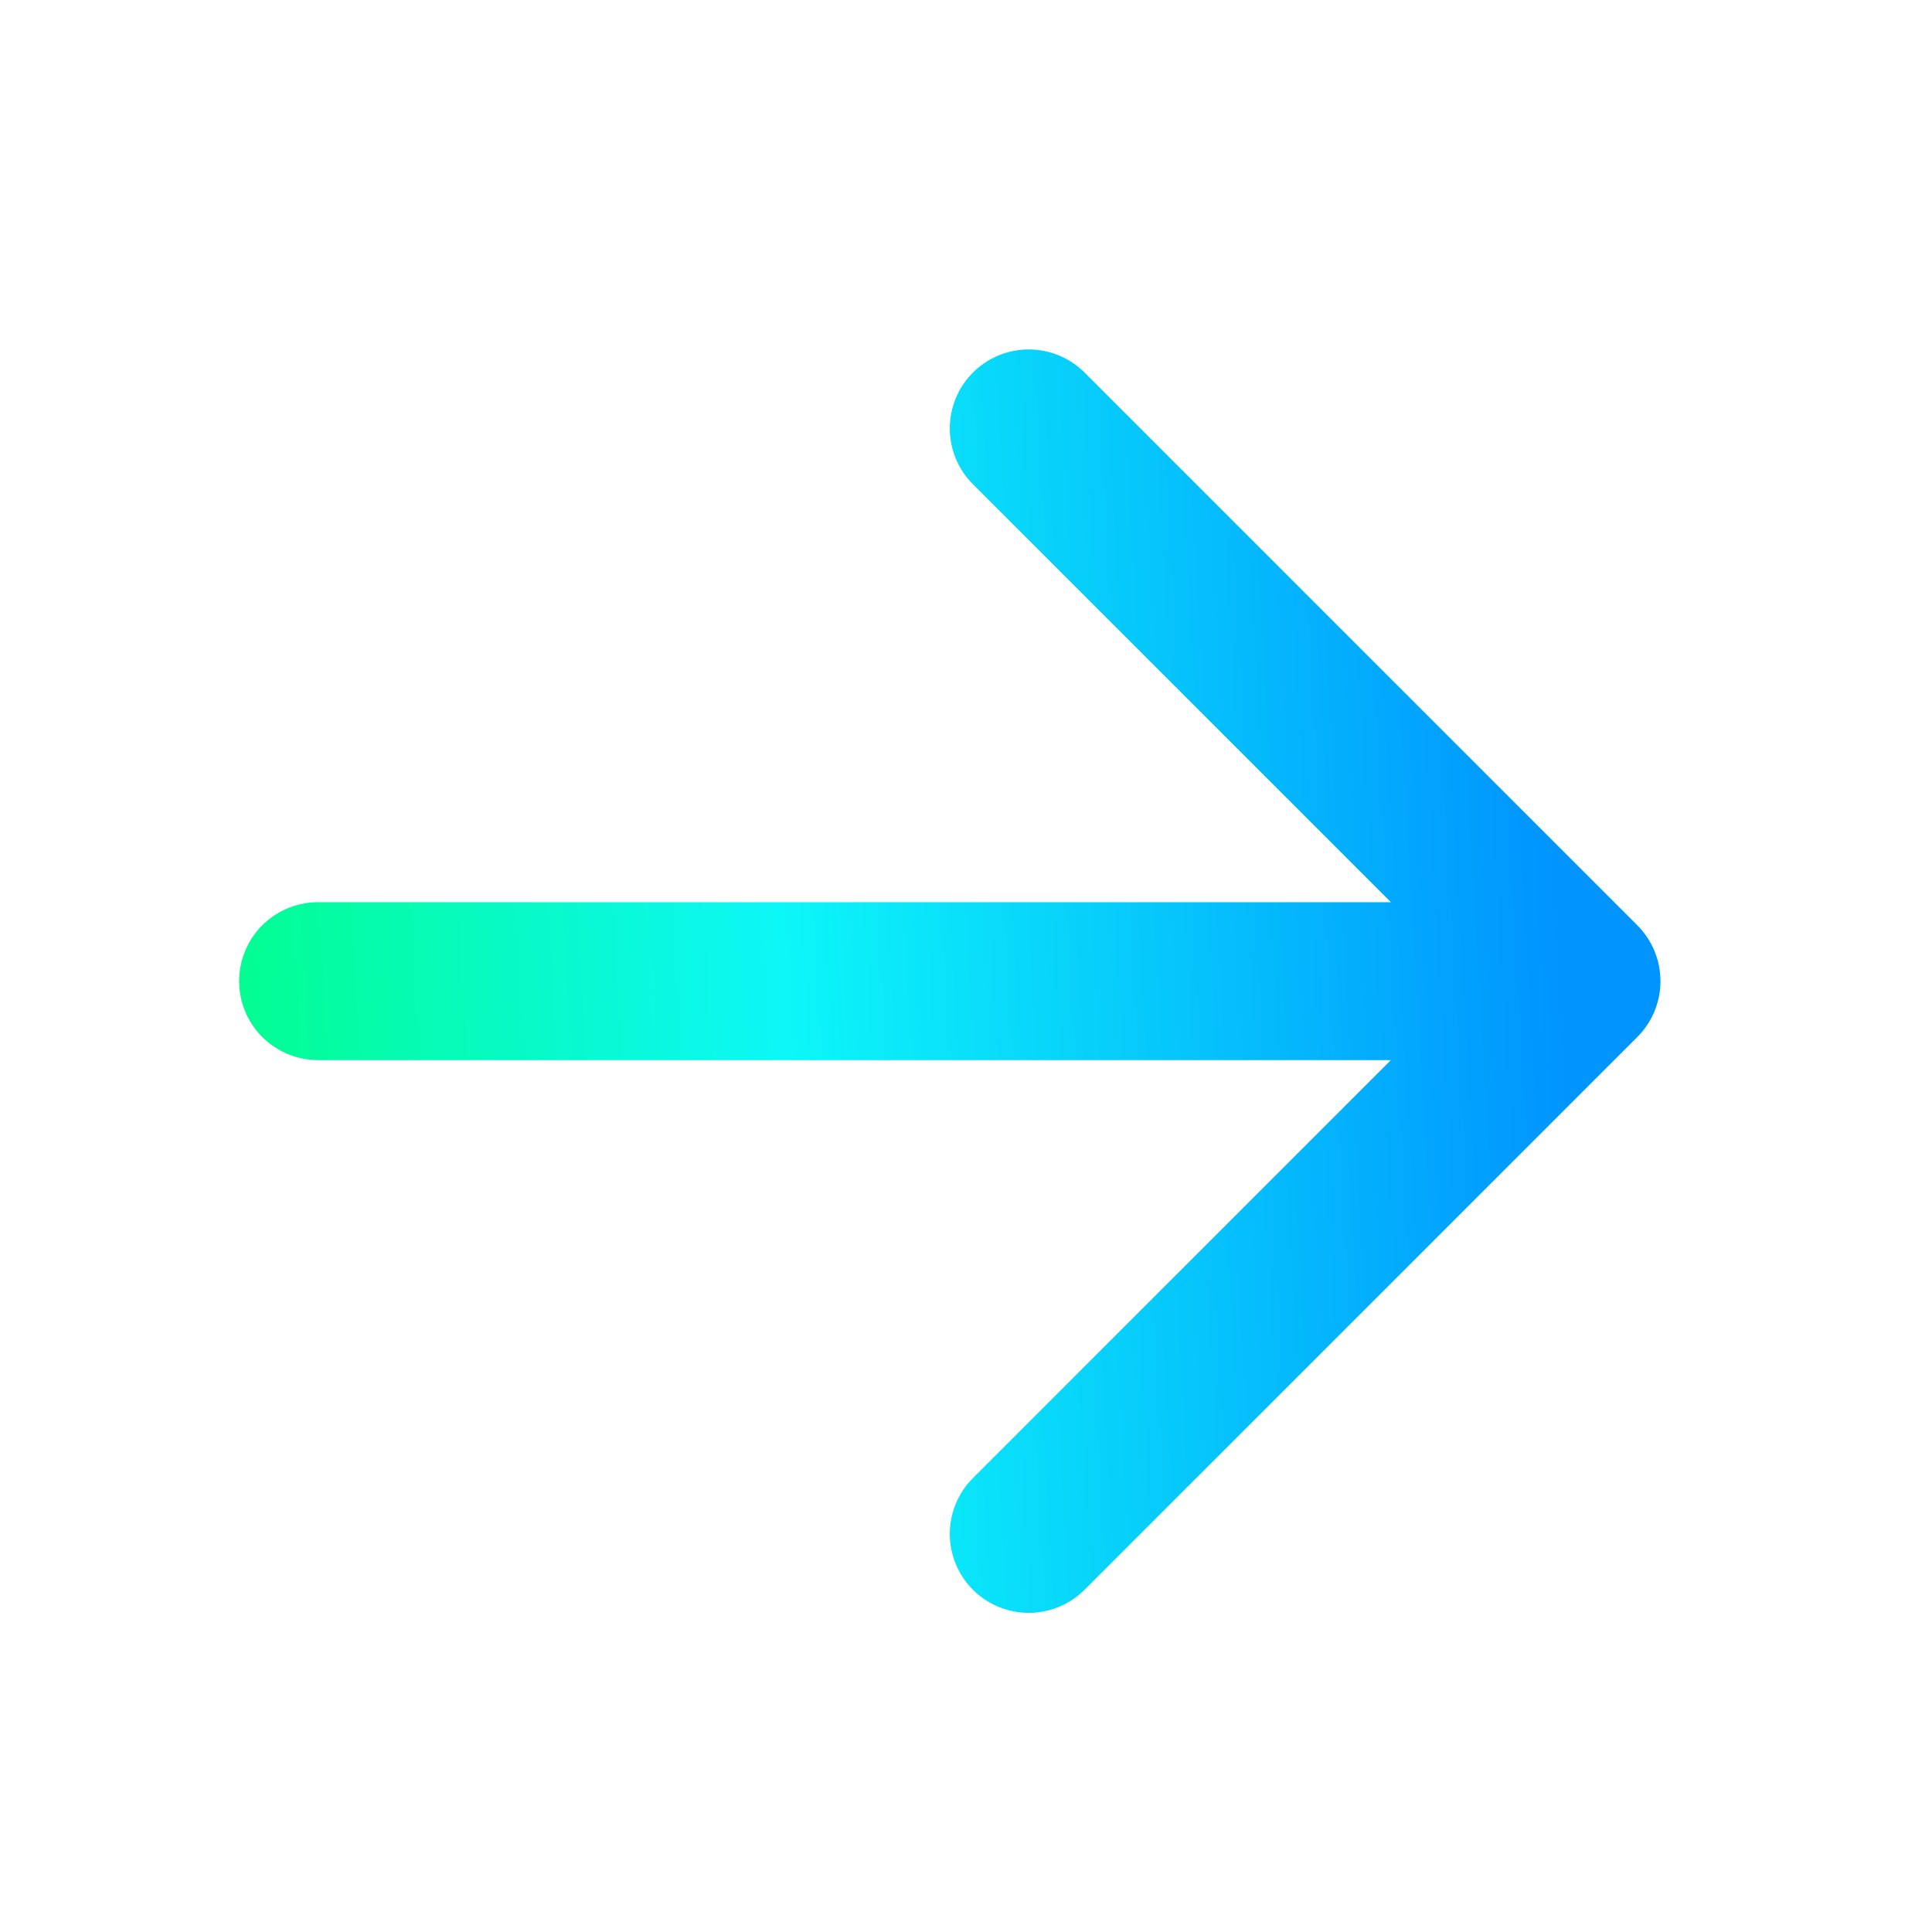 <svg width="19" height="19" viewBox="0 0 19 19" fill="none" xmlns="http://www.w3.org/2000/svg">
<path d="M3.128 9.649H15.553M10.117 4.213L15.553 9.649L10.117 15.085" stroke="url(#paint0_linear_222_110)" stroke-width="1.553" stroke-linecap="round" stroke-linejoin="round"/>
<defs>
<linearGradient id="paint0_linear_222_110" x1="14.872" y1="1.577" x2="0.42" y2="2.434" gradientUnits="userSpaceOnUse">
<stop stop-color="#0094FF"/>
<stop offset="0.526" stop-color="#0CF7F8"/>
<stop offset="1" stop-color="#00FF75"/>
</linearGradient>
</defs>
</svg>
